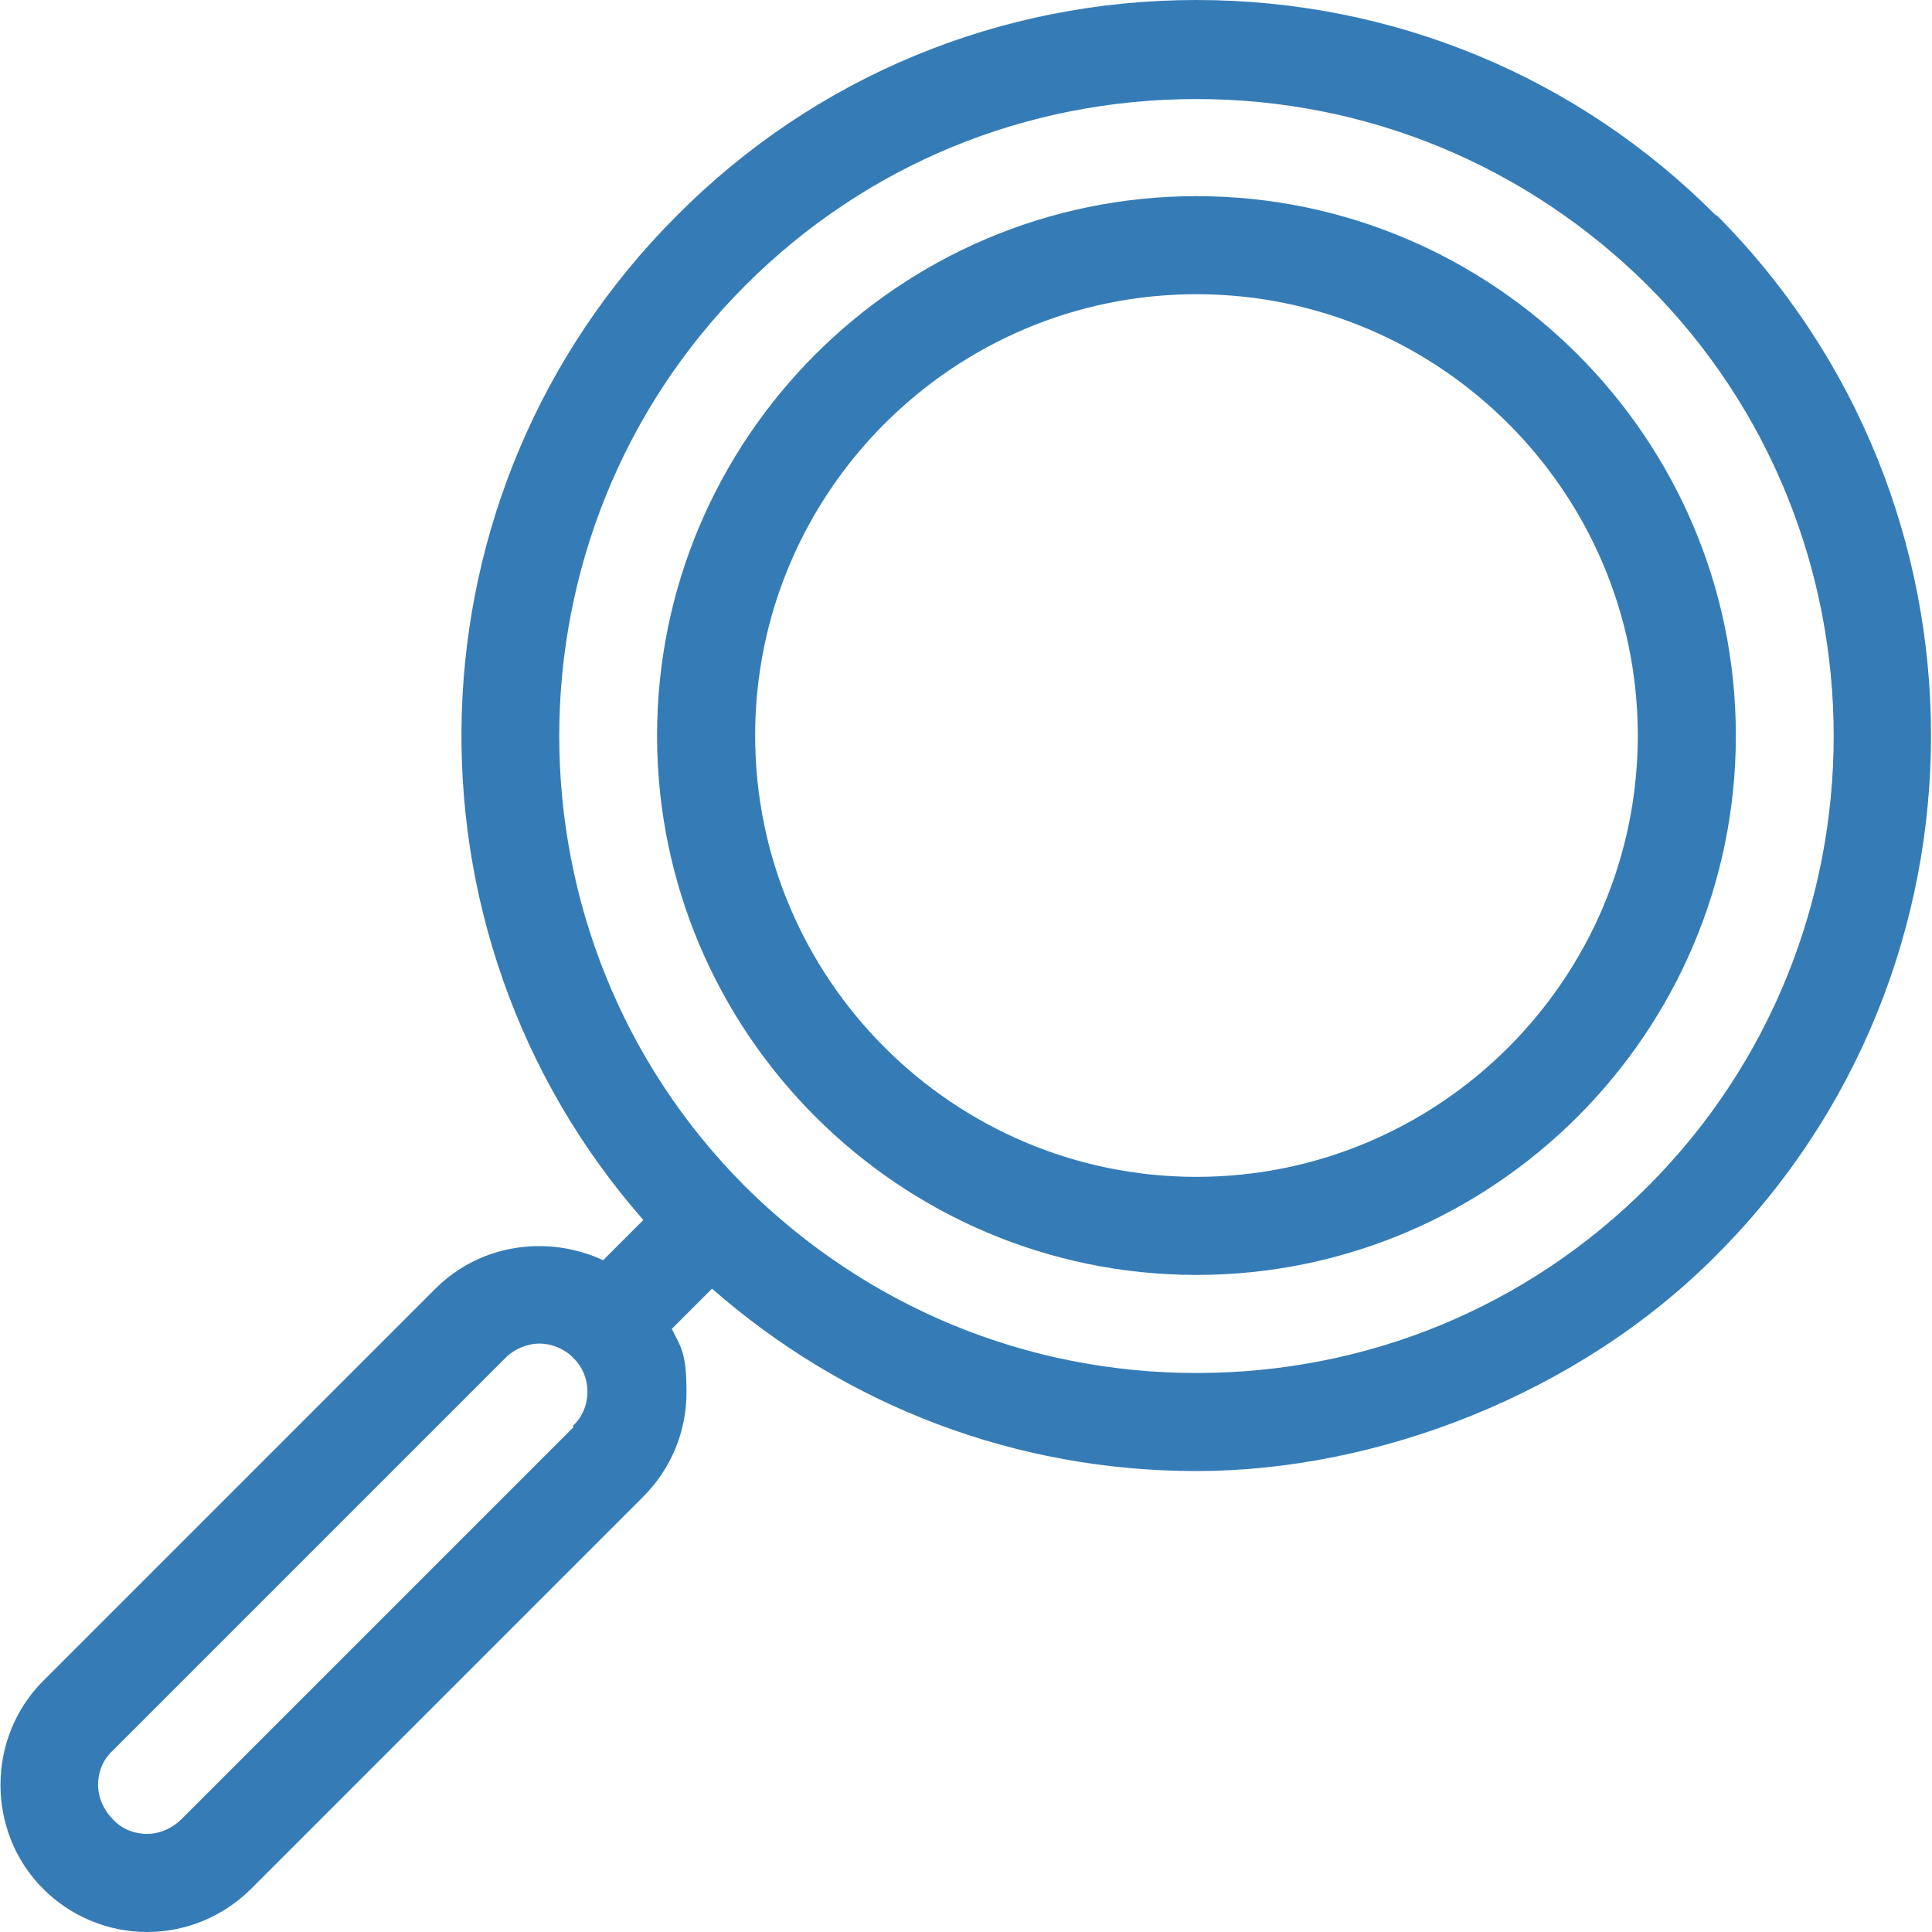 <svg viewBox="0 0 197 197" xmlns="http://www.w3.org/2000/svg"><g fill="#357cb6"><path d="m175 22c-14.1-14.2-33-22-53-22s-38.9 7.8-53 22c-28.1 28.1-29.2 73-3.4 102.4l-4.1 4.1c-5.6-2.6-12.5-1.7-17.1 2.9l-40 40c-5.8 5.8-5.8 15.4 0 21.2 2.8 2.8 6.6 4.4 10.6 4.4s7.8-1.6 10.6-4.4l40-40c2.8-2.8 4.4-6.6 4.4-10.6s-.5-4.5-1.5-6.5l4.1-4.1c13.7 12 31 18.6 49.4 18.6s38.9-7.8 53-22c29.2-29.2 29.2-76.8 0-106.1zm-116.5 123.5-40 40c-.9.9-2.2 1.5-3.5 1.5s-2.6-.5-3.5-1.5c-.9-.9-1.5-2.2-1.5-3.5s.5-2.6 1.5-3.5l40-40c1-1 2.3-1.5 3.5-1.5s2.5.5 3.4 1.4v.1s0 0 .1 0c.9.9 1.4 2.1 1.4 3.4s-.5 2.6-1.5 3.5zm109.5-24.5c-12.3 12.3-28.6 19-46 19s-33.7-6.8-46-19c-25.3-25.3-25.3-66.6 0-91.9 12.3-12.3 28.6-19 46-19s33.7 6.8 46 19c25.3 25.3 25.3 66.6 0 91.9z"/><path d="m122 20c-30.3 0-55 24.7-55 55s24.7 55 55 55 55-24.7 55-55-24.7-55-55-55zm0 100c-24.8 0-45-20.2-45-45s20.2-45 45-45 45 20.2 45 45-20.2 45-45 45z"/></g></svg>